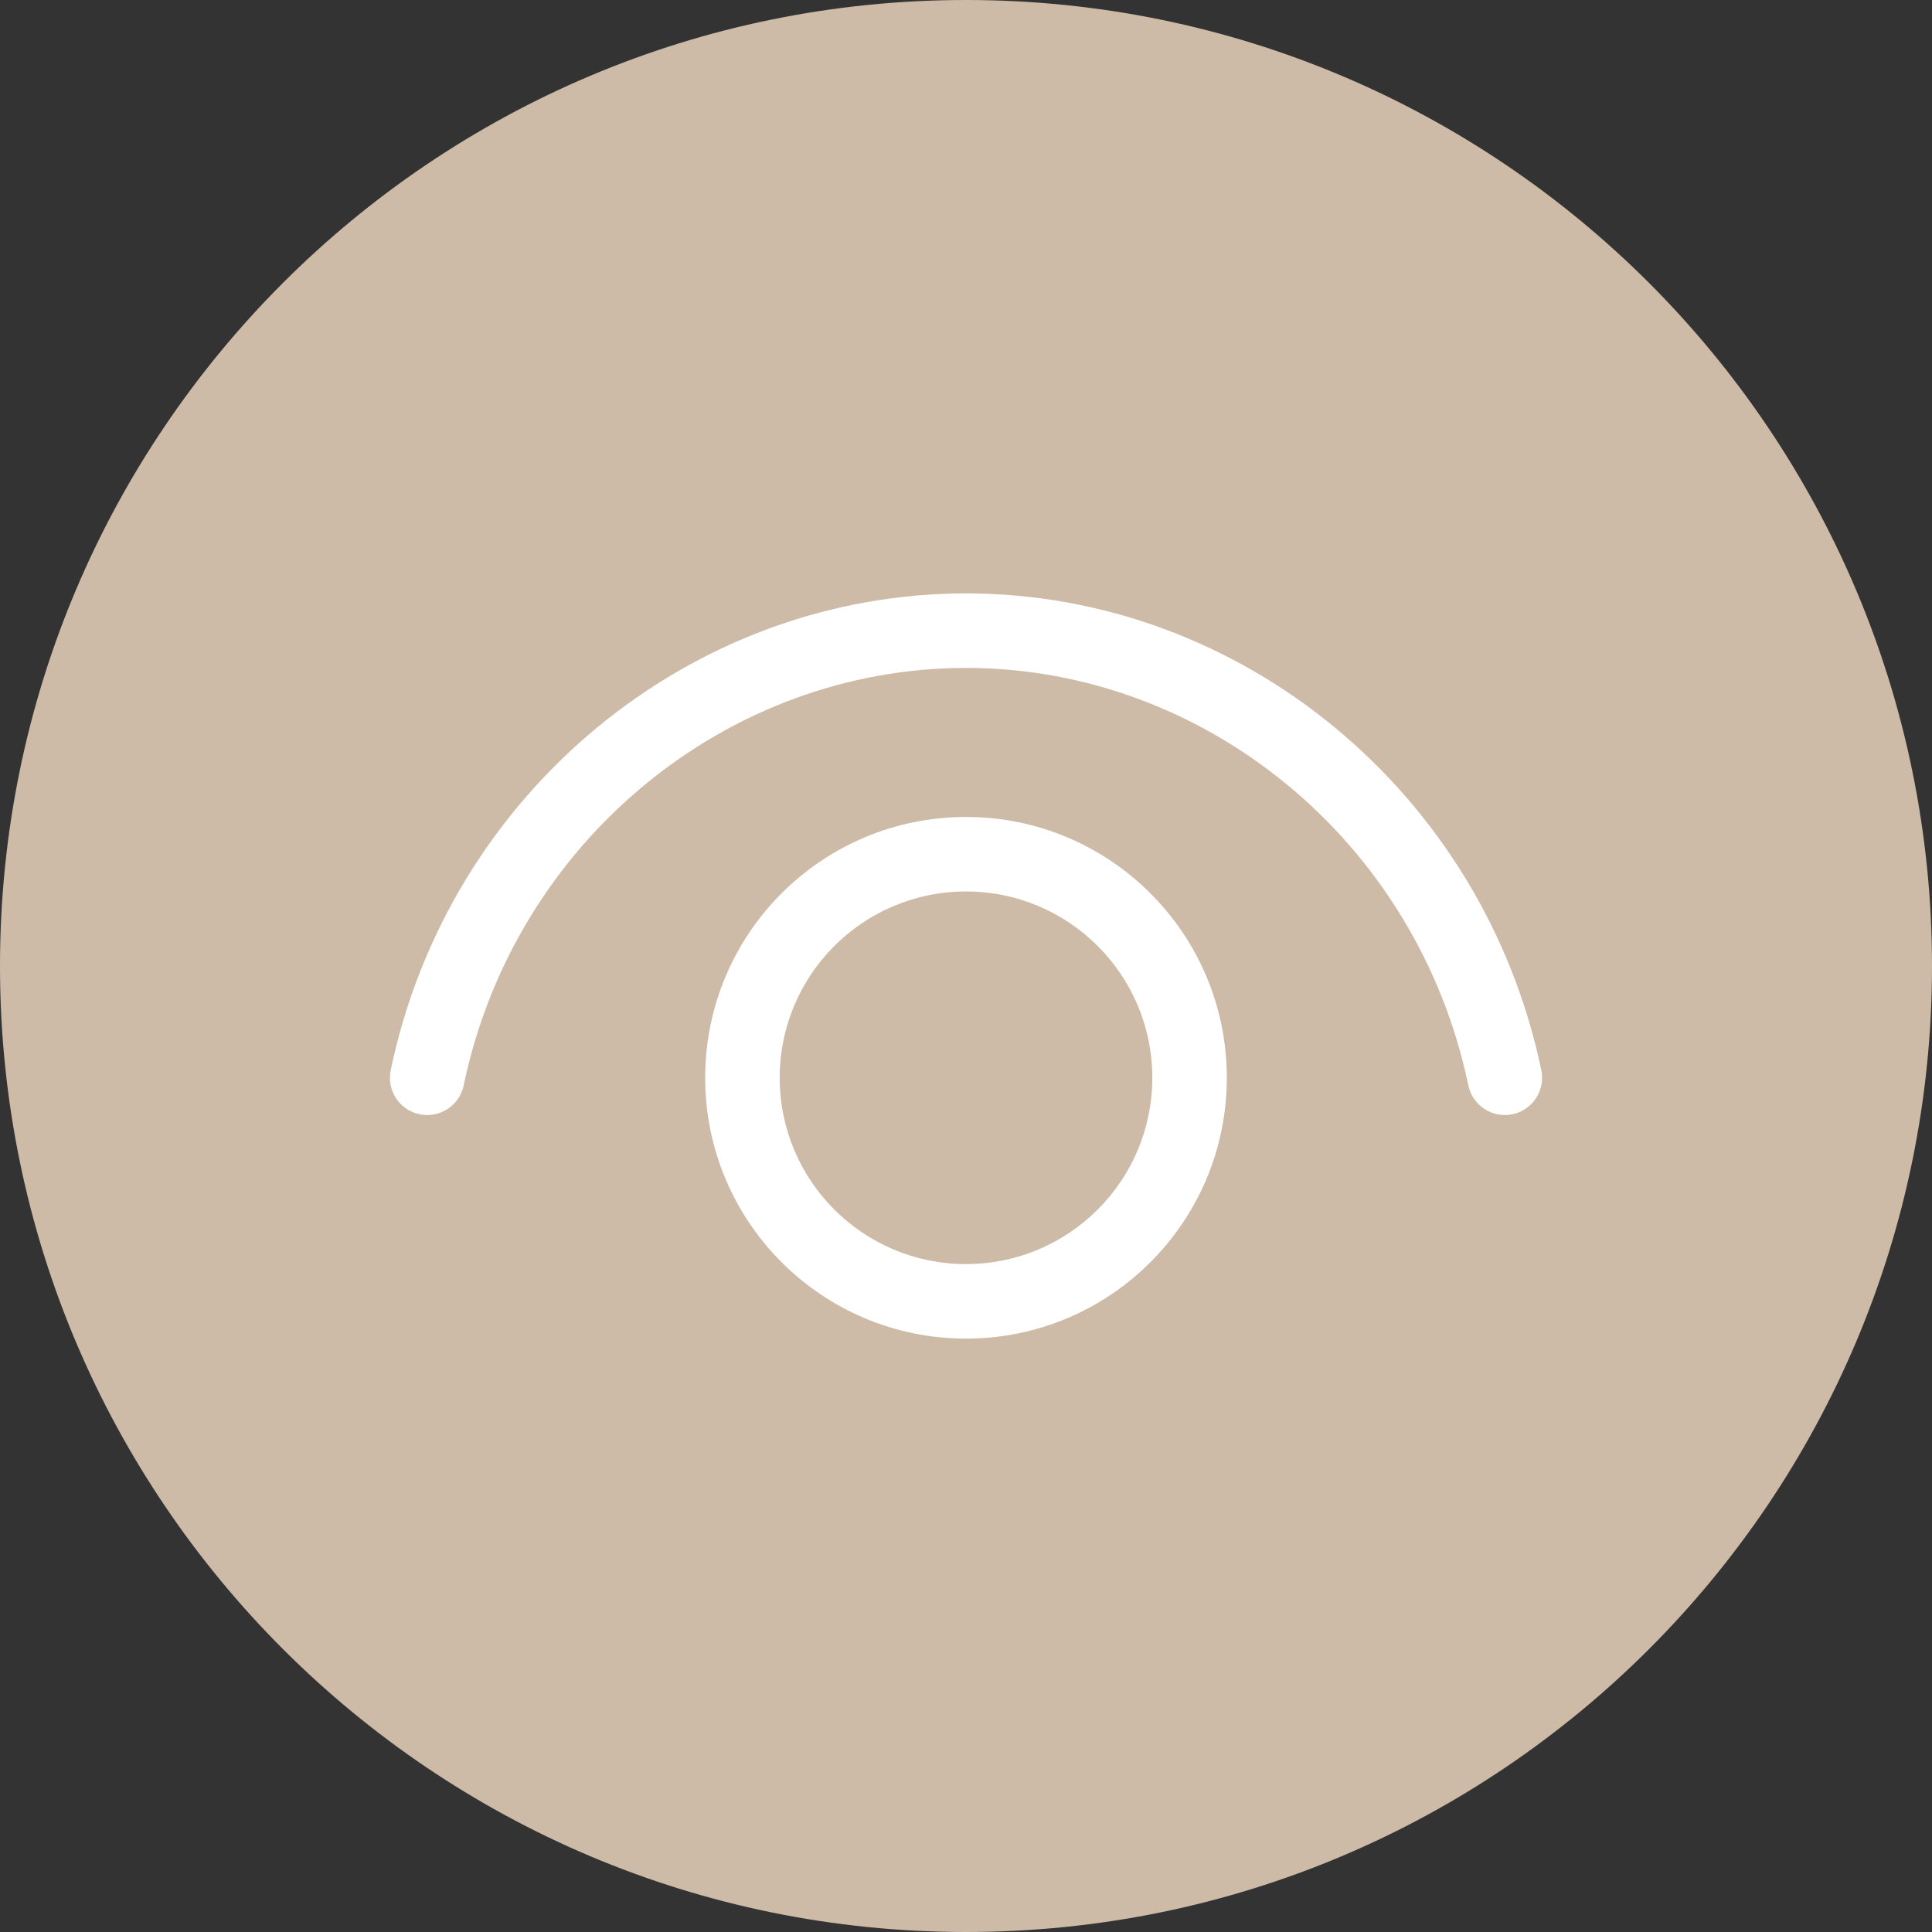 <?xml version="1.0" encoding="UTF-8"?> <svg xmlns="http://www.w3.org/2000/svg" width="35" height="35" viewBox="0 0 35 35" fill="none"><rect x="0" y="0" width="35" height="35" fill="#333333" stroke="none"/> <g clip-path="url(#clip0_355_11)"> <path d="M17.5 35C27.165 35 35 27.165 35 17.5C35 7.835 27.165 0 17.5 0C7.835 0 0 7.835 0 17.5C0 27.165 7.835 35 17.5 35Z" fill="#CEBBA7"></path> <path d="M8.4 19.663C9.323 15.241 13.172 12.1 17.5 12.1C21.828 12.1 25.678 15.241 26.6 19.663C26.677 20.028 27.034 20.262 27.399 20.186C27.764 20.11 27.998 19.752 27.922 19.387C26.872 14.359 22.486 10.75 17.5 10.75C12.514 10.75 8.128 14.359 7.078 19.387C7.002 19.752 7.236 20.11 7.601 20.186C7.966 20.262 8.324 20.028 8.4 19.663Z" fill="white"></path> <path d="M17.5 14.8C14.89 14.8 12.775 16.915 12.775 19.525C12.775 22.134 14.89 24.25 17.5 24.25C20.11 24.25 22.225 22.134 22.225 19.525C22.225 16.915 20.11 14.8 17.5 14.8ZM14.125 19.525C14.125 17.661 15.636 16.15 17.5 16.15C19.364 16.15 20.875 17.661 20.875 19.525C20.875 21.389 19.364 22.9 17.5 22.9C15.636 22.9 14.125 21.389 14.125 19.525Z" fill="white"></path> </g> <defs> <clipPath id="clip0_355_11"> <rect width="35" height="35" fill="white"></rect> </clipPath> </defs> </svg> 